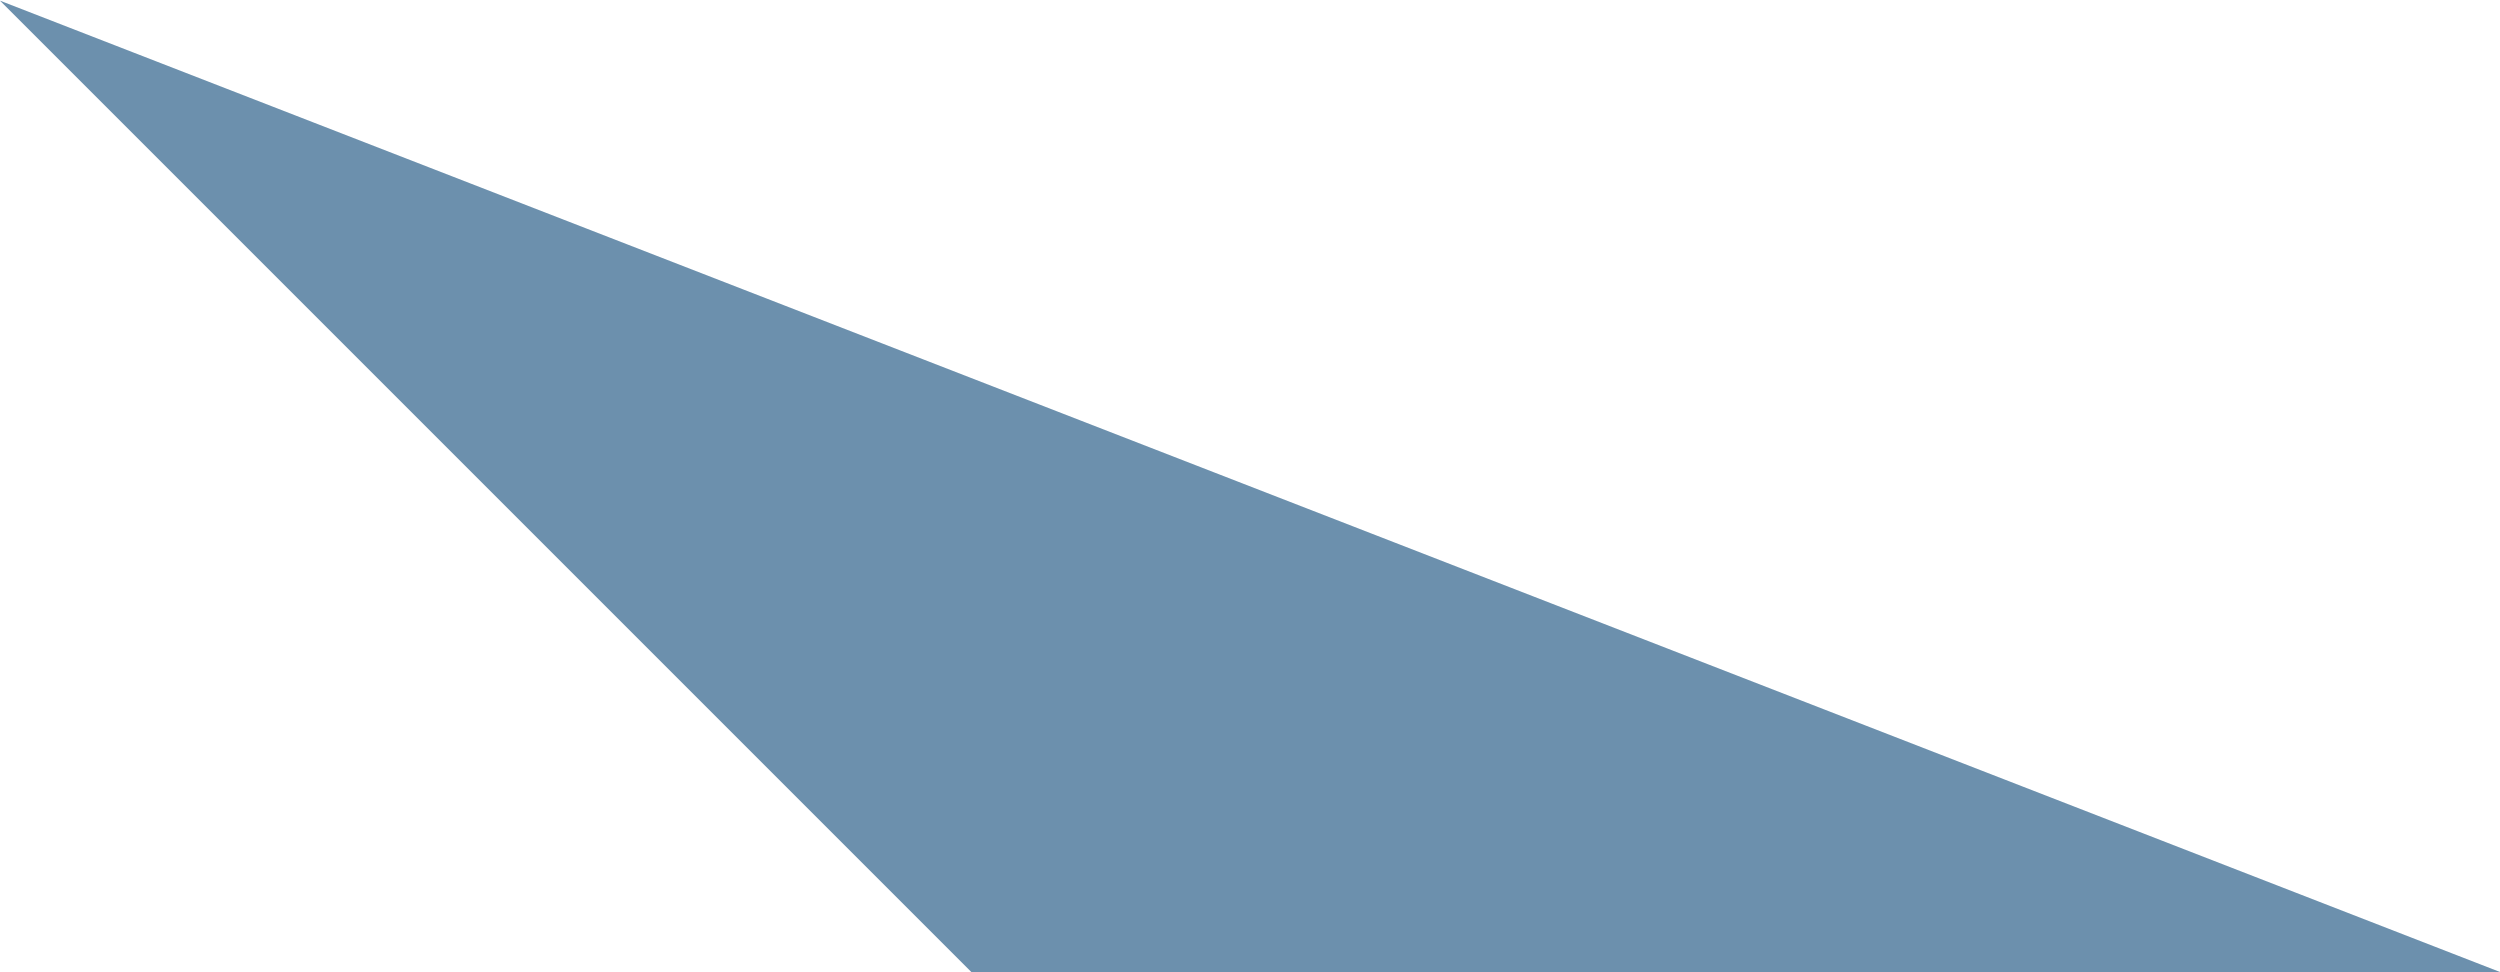 <?xml version="1.0" encoding="UTF-8"?> <svg xmlns="http://www.w3.org/2000/svg" width="1857" height="722" viewBox="0 0 1857 722" fill="none"> <path d="M721.5 722L0 0.5L1857 722H721.5Z" fill="#6C90AD"></path> </svg> 